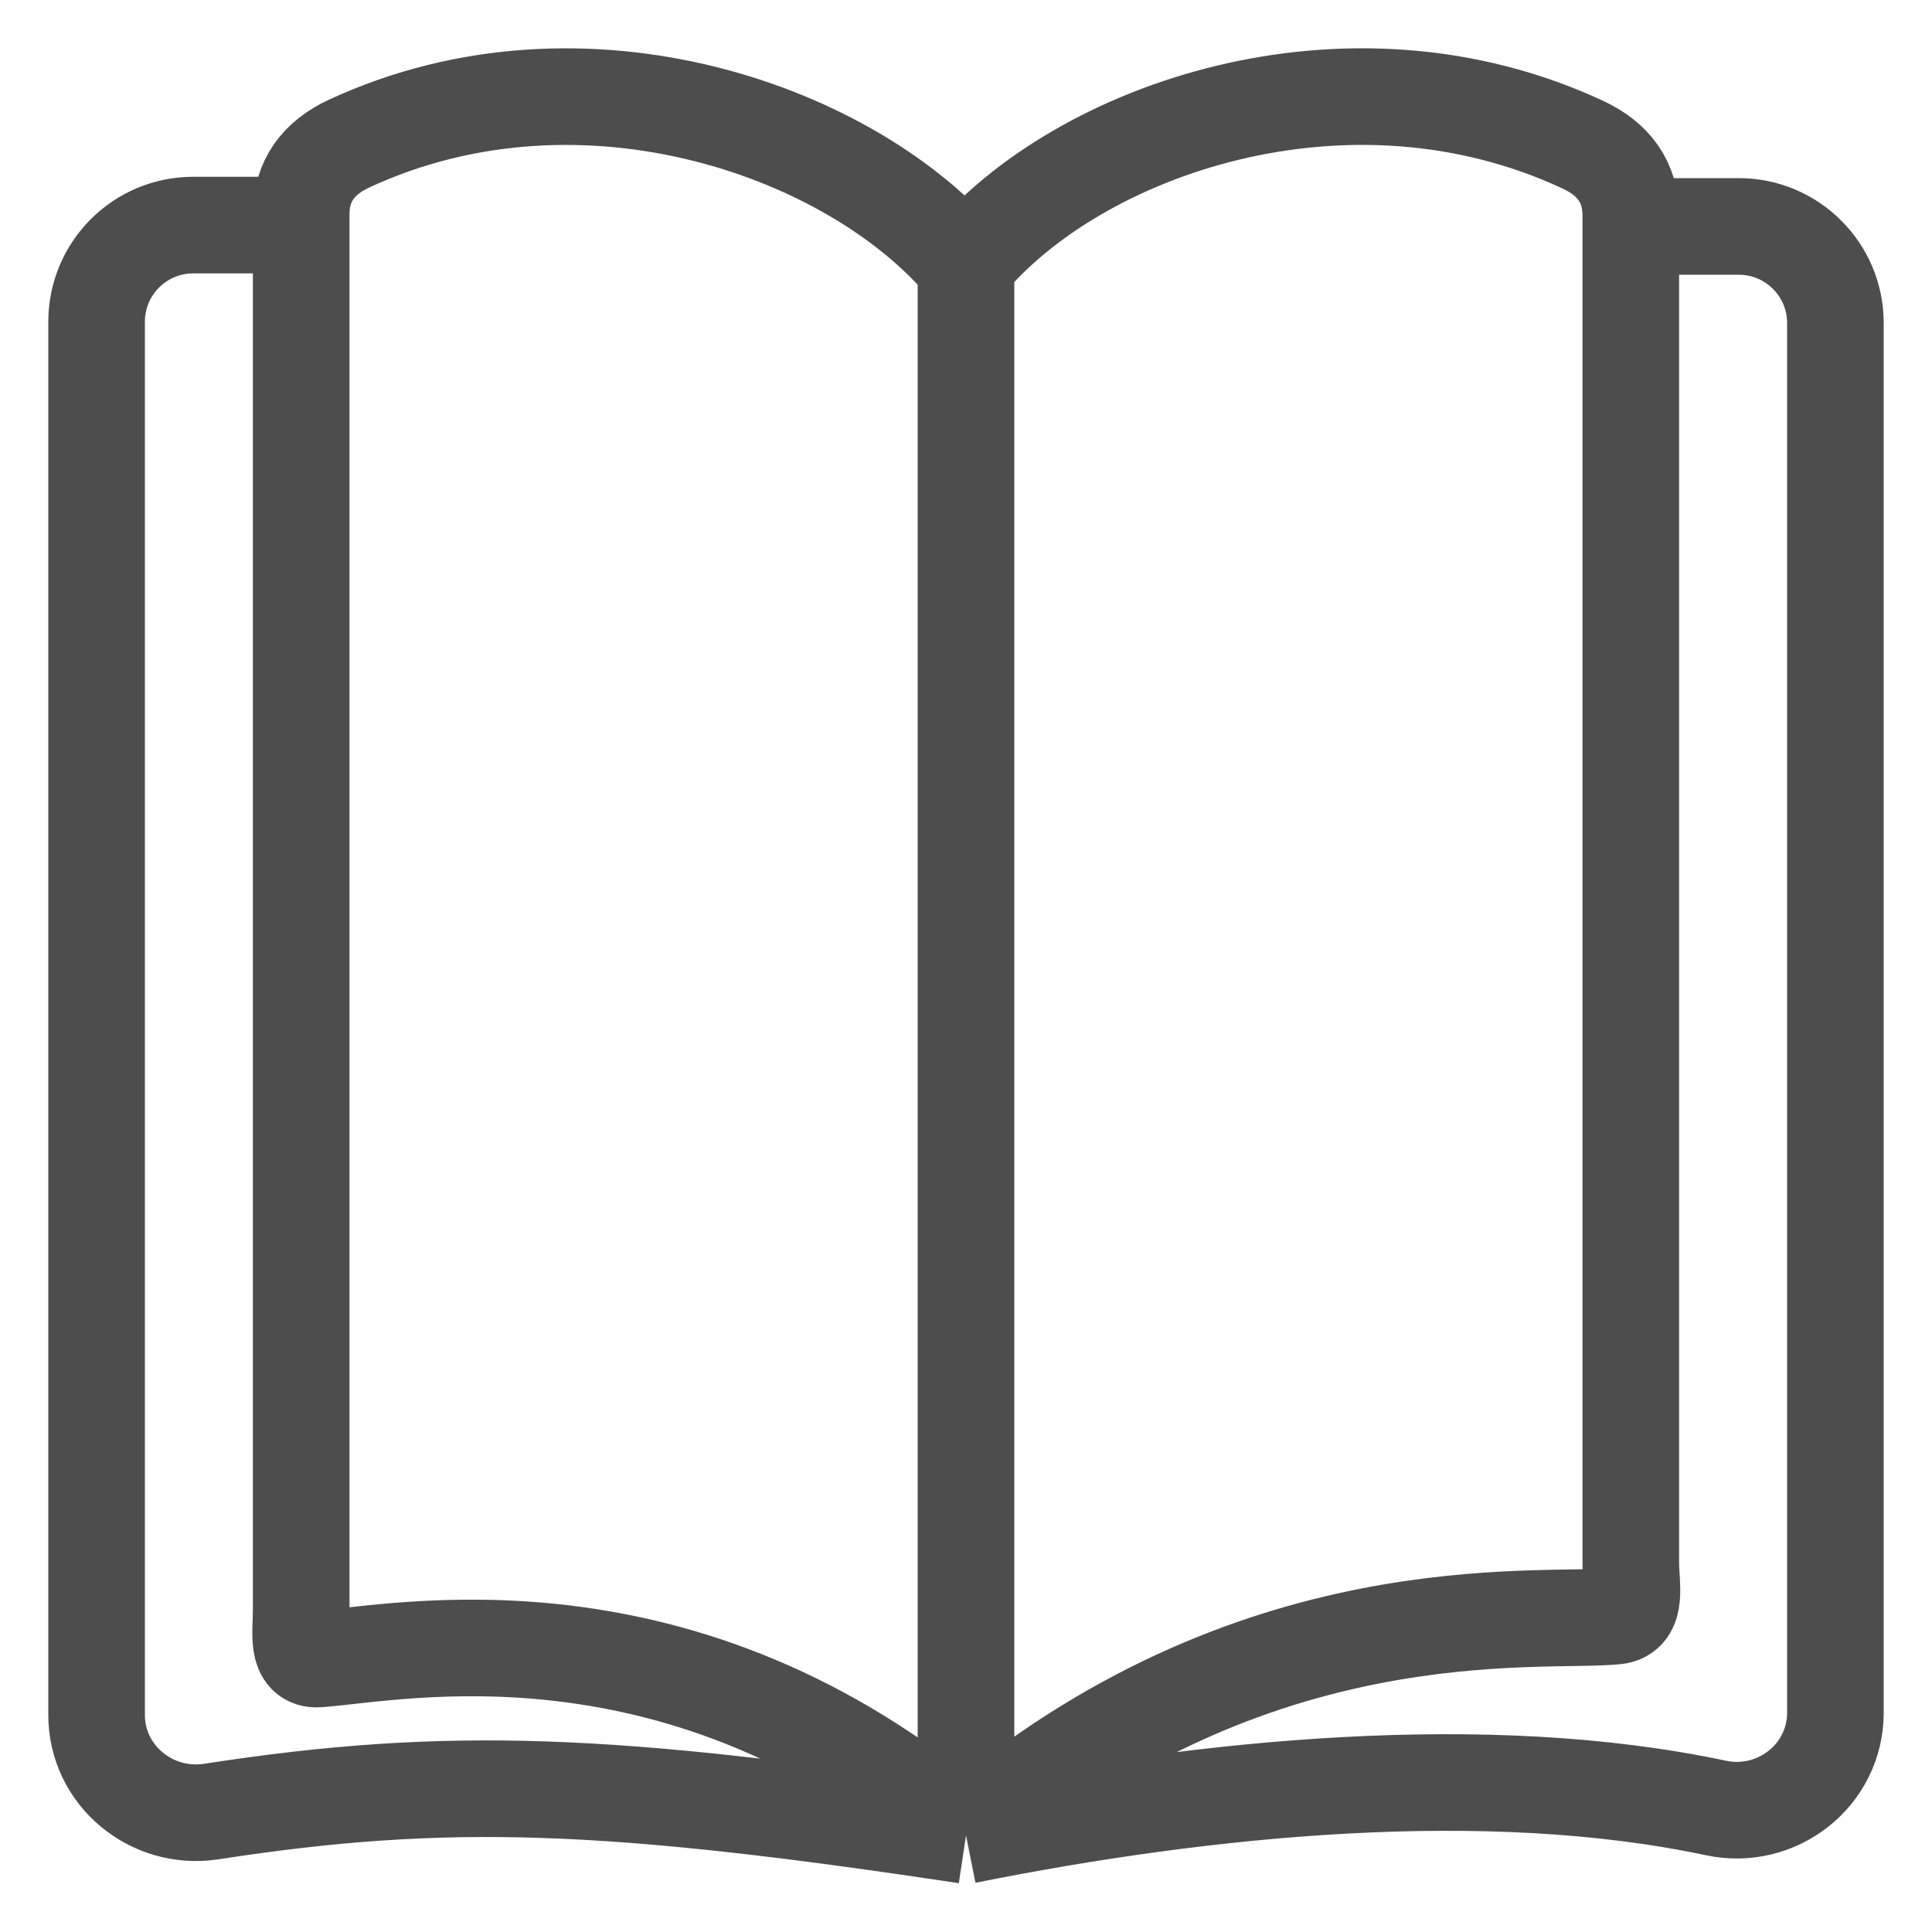 <svg width="20" height="20" viewBox="0 0 20 20" fill="none" xmlns="http://www.w3.org/2000/svg">
<g clip-path="url(#clip0_601_35102)">
<path d="M10 19V2.731C11.156 1.338 13.948 0.363 16.384 1.497C16.702 1.645 16.882 1.882 16.882 2.232V2.344M10 19C12.965 16.446 15.93 16.81 16.726 16.73C16.958 16.707 16.882 16.409 16.882 16.175V2.344M10 19C12.5 18.5 15.39 18.212 17.762 18.716C18.395 18.851 19 18.377 19 17.73V3.344C19 2.792 18.552 2.344 18 2.344L16.882 2.344M10 19V2.759C8.845 1.368 6.053 0.358 3.617 1.485C3.299 1.632 3.118 1.869 3.118 2.219V2.33M10 19C7.061 16.473 4.121 17.117 3.295 17.174C3.062 17.19 3.118 16.904 3.118 16.671V2.33M10 19C6.325 18.447 4.643 18.374 2.188 18.753C1.569 18.848 1 18.379 1 17.753V3.33C1 2.778 1.448 2.33 2 2.33L3.118 2.33" stroke="#4D4D4D" stroke-linejoin="round"/>
</g>
<defs>
<clipPath id="clip0_601_35102">
<rect width="20" height="20" fill="white"/>
</clipPath>
</defs>
</svg>
